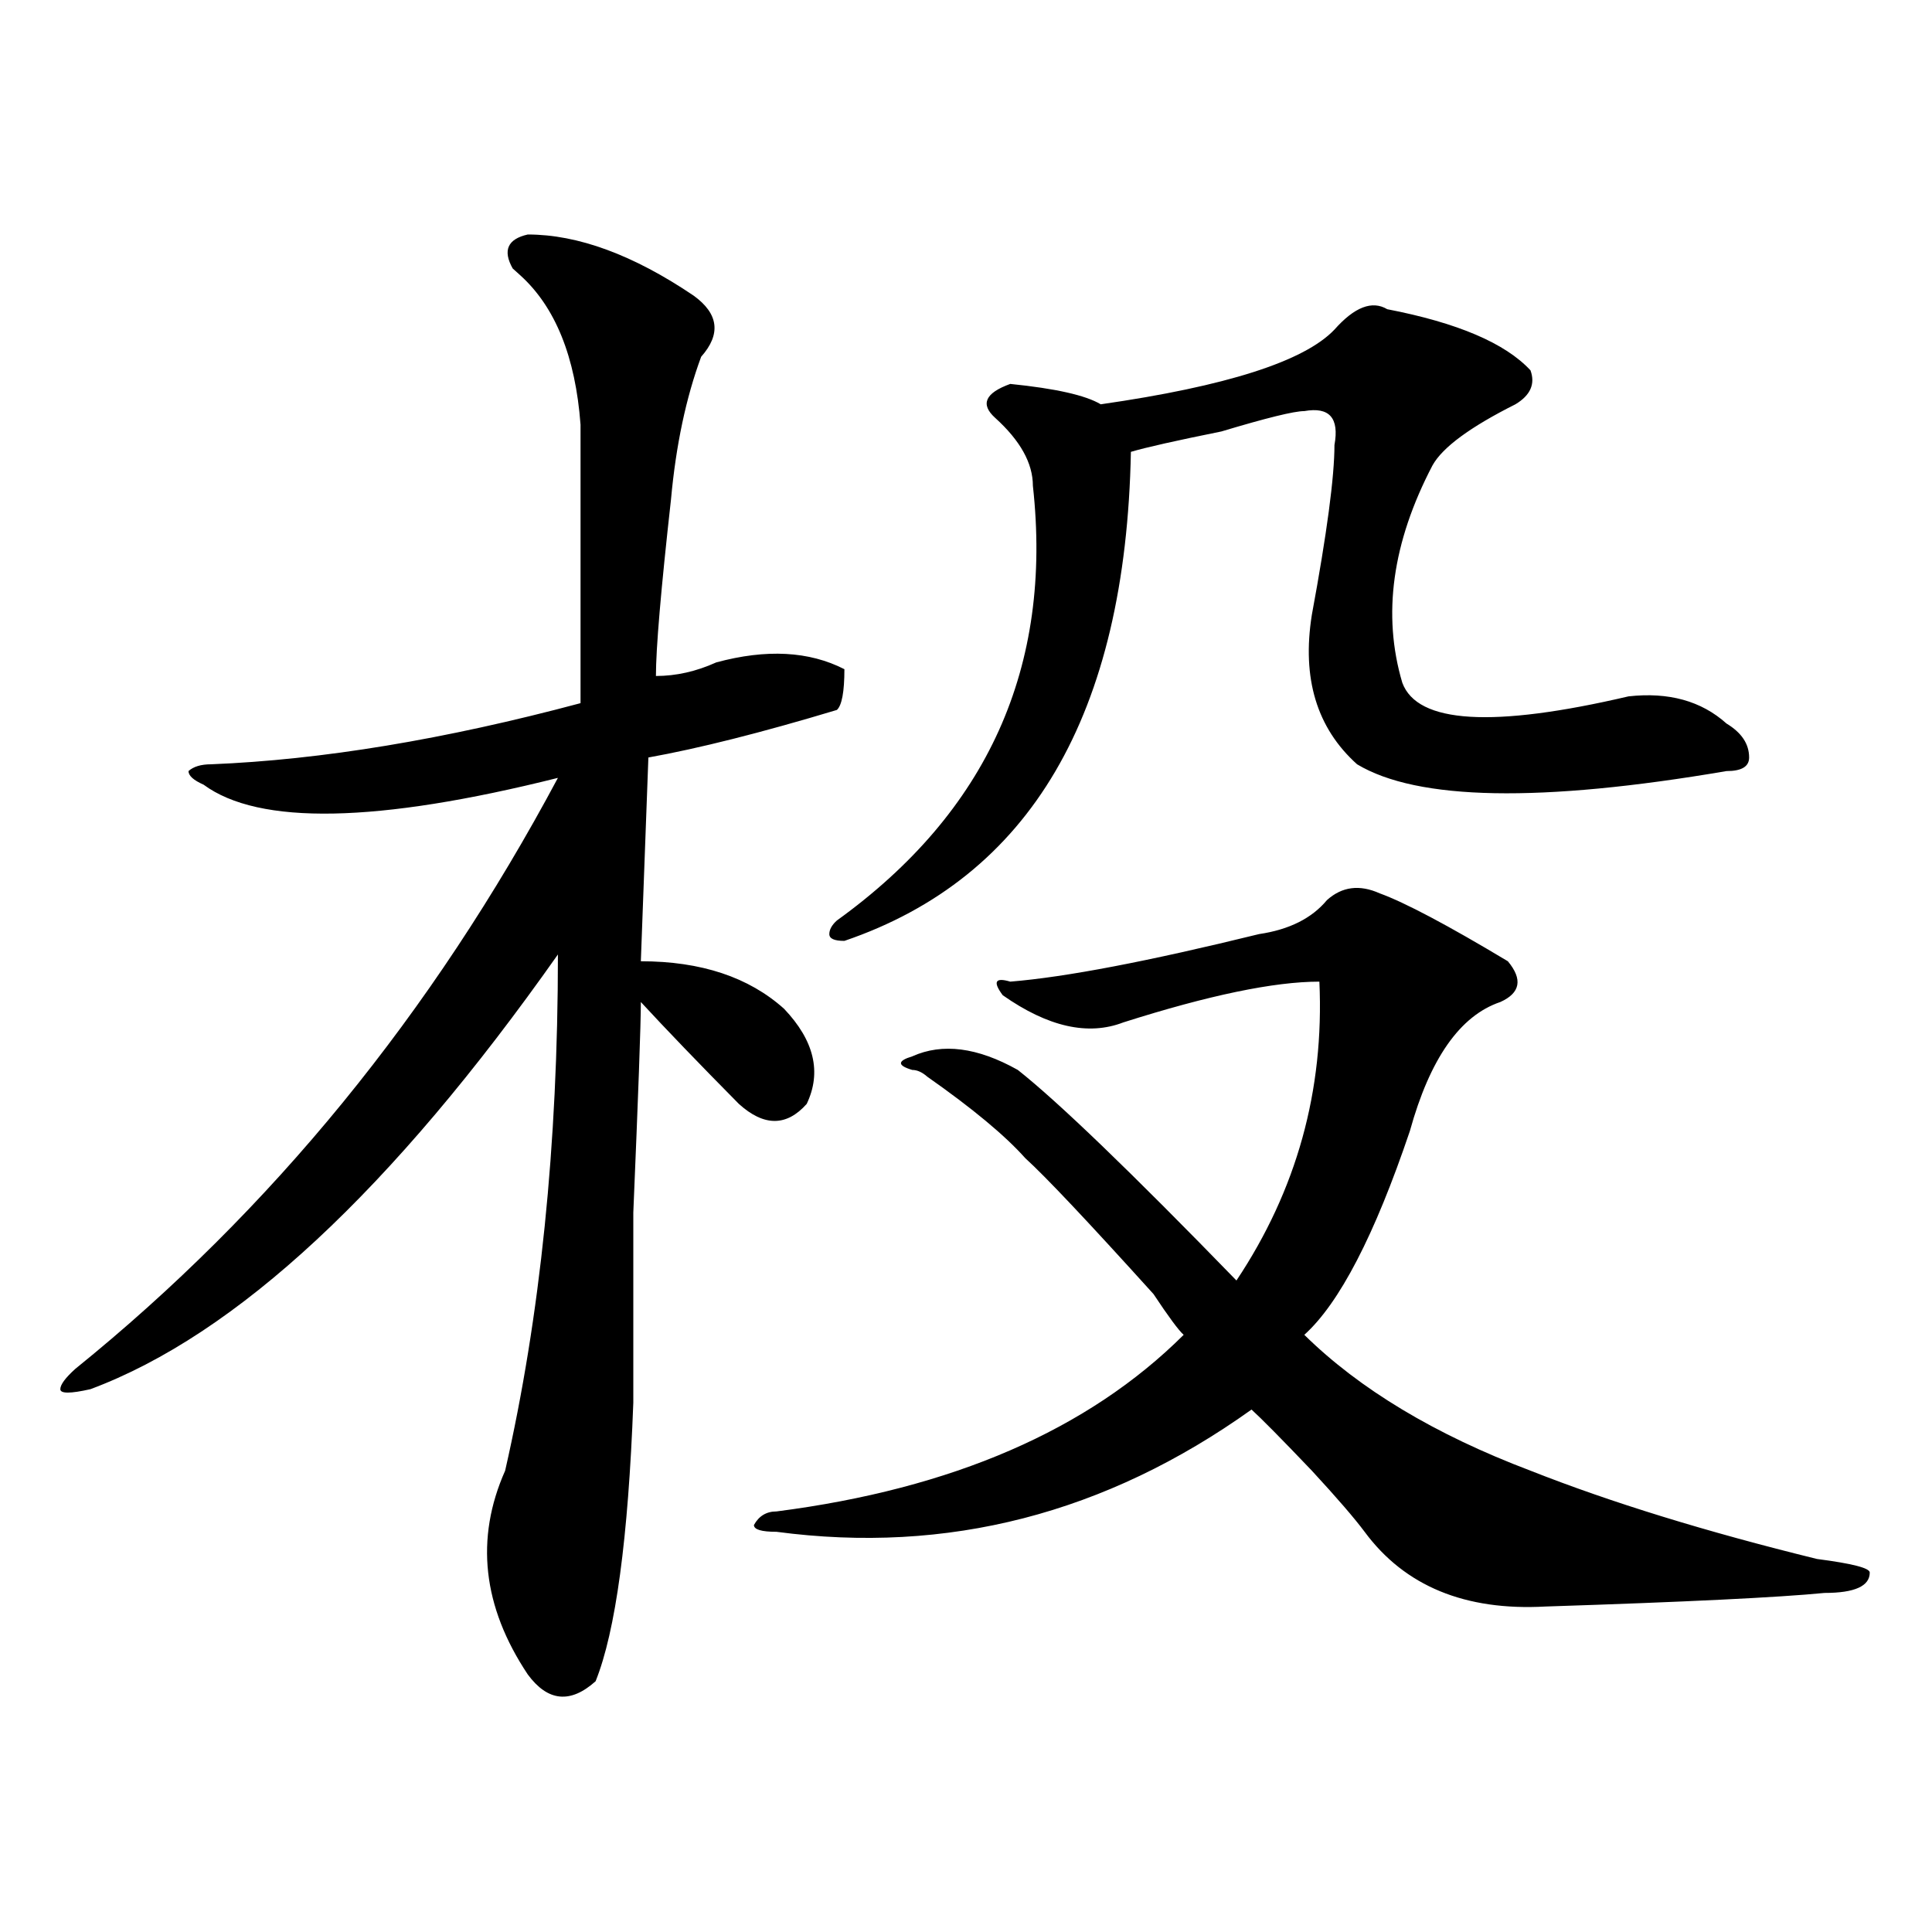<?xml version="1.0" encoding="utf-8"?>
<!-- Generator: Adobe Illustrator 16.0.0, SVG Export Plug-In . SVG Version: 6.00 Build 0)  -->
<!DOCTYPE svg PUBLIC "-//W3C//DTD SVG 1.1//EN" "http://www.w3.org/Graphics/SVG/1.1/DTD/svg11.dtd">
<svg version="1.1" id="图层_1" xmlns="http://www.w3.org/2000/svg" xmlns:xlink="http://www.w3.org/1999/xlink" x="0px" y="0px"
	 width="1000px" height="1000px" viewBox="0 0 1000 1000" enable-background="new 0 0 1000 1000" xml:space="preserve">
<path d="M273.165,121.375c25.975,0,54.633,10.547,85.852,31.641c12.988,9.394,14.268,19.94,3.902,31.641
	c-7.805,21.094-13.049,45.703-15.609,73.828c-5.244,46.911-7.805,77.344-7.805,91.406c10.365,0,20.792-2.308,31.219-7.031
	c25.975-7.031,48.109-5.823,66.34,3.516c0,11.755-1.342,18.786-3.902,21.094c-39.023,11.755-71.584,19.94-97.559,24.609
	L331.7,497.547c31.219,0,55.913,8.239,74.145,24.609c15.609,16.425,19.512,32.849,11.707,49.219
	c-10.427,11.755-22.134,11.755-35.121,0c-20.853-21.094-37.743-38.672-50.73-52.734c0,11.755-1.342,48.065-3.902,108.984
	c0,56.25,0,89.099,0,98.438c-2.622,70.313-9.146,118.322-19.512,144.141c-13.049,11.7-24.756,10.547-35.121-3.516
	c-23.414-35.156-27.316-70.313-11.707-105.469c18.17-79.651,27.316-168.75,27.316-267.188
	c-85.852,121.894-166.52,196.875-241.945,225c-10.427,2.362-15.609,2.362-15.609,0c0-2.308,2.561-5.823,7.805-10.547
	c101.461-82.013,184.691-183.966,249.75-305.859c-93.656,23.456-154.813,24.609-183.41,3.516c-5.244-2.308-7.805-4.669-7.805-7.031
	c2.561-2.308,6.463-3.516,11.707-3.516c57.194-2.308,120.973-12.854,191.215-31.641c0-49.219,0-97.229,0-144.141
	c-2.622-35.156-13.049-60.919-31.219-77.344l-3.902-3.516C260.116,129.614,262.738,123.737,273.165,121.375z M686.813,465.906
	c7.805-7.031,16.89-8.185,27.316-3.516c12.988,4.724,35.121,16.425,66.34,35.156c7.805,9.394,6.463,16.425-3.902,21.094
	c-20.853,7.031-36.463,29.333-46.828,66.797c-18.231,53.942-36.463,89.099-54.633,105.469c28.597,28.125,67.62,51.581,117.07,70.313
	c41.584,16.425,91.034,31.641,148.289,45.703c18.17,2.362,27.316,4.669,27.316,7.031c0,7.031-7.805,10.547-23.414,10.547
	c-23.414,2.307-71.584,4.669-144.387,7.031c-41.645,2.307-72.864-10.547-93.656-38.672c-5.244-7.031-14.329-17.578-27.316-31.641
	c-15.609-16.37-26.036-26.917-31.219-31.641c-75.486,53.942-157.435,75.036-245.848,63.281c-7.805,0-11.707-1.153-11.707-3.516
	c2.561-4.669,6.463-7.031,11.707-7.031c91.034-11.7,161.277-42.188,210.727-91.406c-2.622-2.308-7.805-9.339-15.609-21.094
	c-33.841-37.464-55.974-60.919-66.34-70.313c-10.427-11.7-27.316-25.763-50.73-42.188c-2.622-2.308-5.244-3.516-7.805-3.516
	c-7.805-2.308-7.805-4.669,0-7.031c15.609-7.031,33.78-4.669,54.633,7.031c20.792,16.425,58.535,52.734,113.168,108.984
	c31.219-46.856,45.487-98.438,42.926-154.688c-23.414,0-57.255,7.031-101.461,21.094c-18.231,7.031-39.023,2.362-62.438-14.063
	c-5.244-7.031-3.902-9.339,3.902-7.031c28.597-2.308,71.523-10.547,128.777-24.609C667.301,481.177,679.008,475.3,686.813,465.906z
	 M718.032,160.047c36.402,7.031,61.096,17.578,74.145,31.641c2.561,7.031,0,12.909-7.805,17.578
	c-23.414,11.755-37.743,22.302-42.926,31.641c-20.853,39.88-26.036,77.344-15.609,112.5c7.805,21.094,46.828,23.456,117.07,7.031
	c20.792-2.308,37.682,2.362,50.73,14.063c7.805,4.724,11.707,10.547,11.707,17.578c0,4.724-3.902,7.031-11.707,7.031
	c-96.278,16.425-159.996,15.271-191.215-3.516c-20.853-18.731-28.658-44.495-23.414-77.344
	c7.805-42.188,11.707-71.466,11.707-87.891c2.561-14.063-2.622-19.886-15.609-17.578c-5.244,0-19.512,3.516-42.926,10.547
	c-23.414,4.724-39.023,8.239-46.828,10.547C582.73,369.831,533.28,454.206,437.063,487c-5.244,0-7.805-1.153-7.805-3.516
	c0-2.308,1.281-4.669,3.902-7.031c78.047-56.25,111.826-131.231,101.461-225c0-11.7-6.524-23.401-19.512-35.156
	c-7.805-7.031-5.244-12.854,7.805-17.578c23.414,2.362,39.023,5.878,46.828,10.547c64.998-9.339,105.363-22.247,120.973-38.672
	C701.081,158.894,710.227,155.378,718.032,160.047z"/>
</svg>
